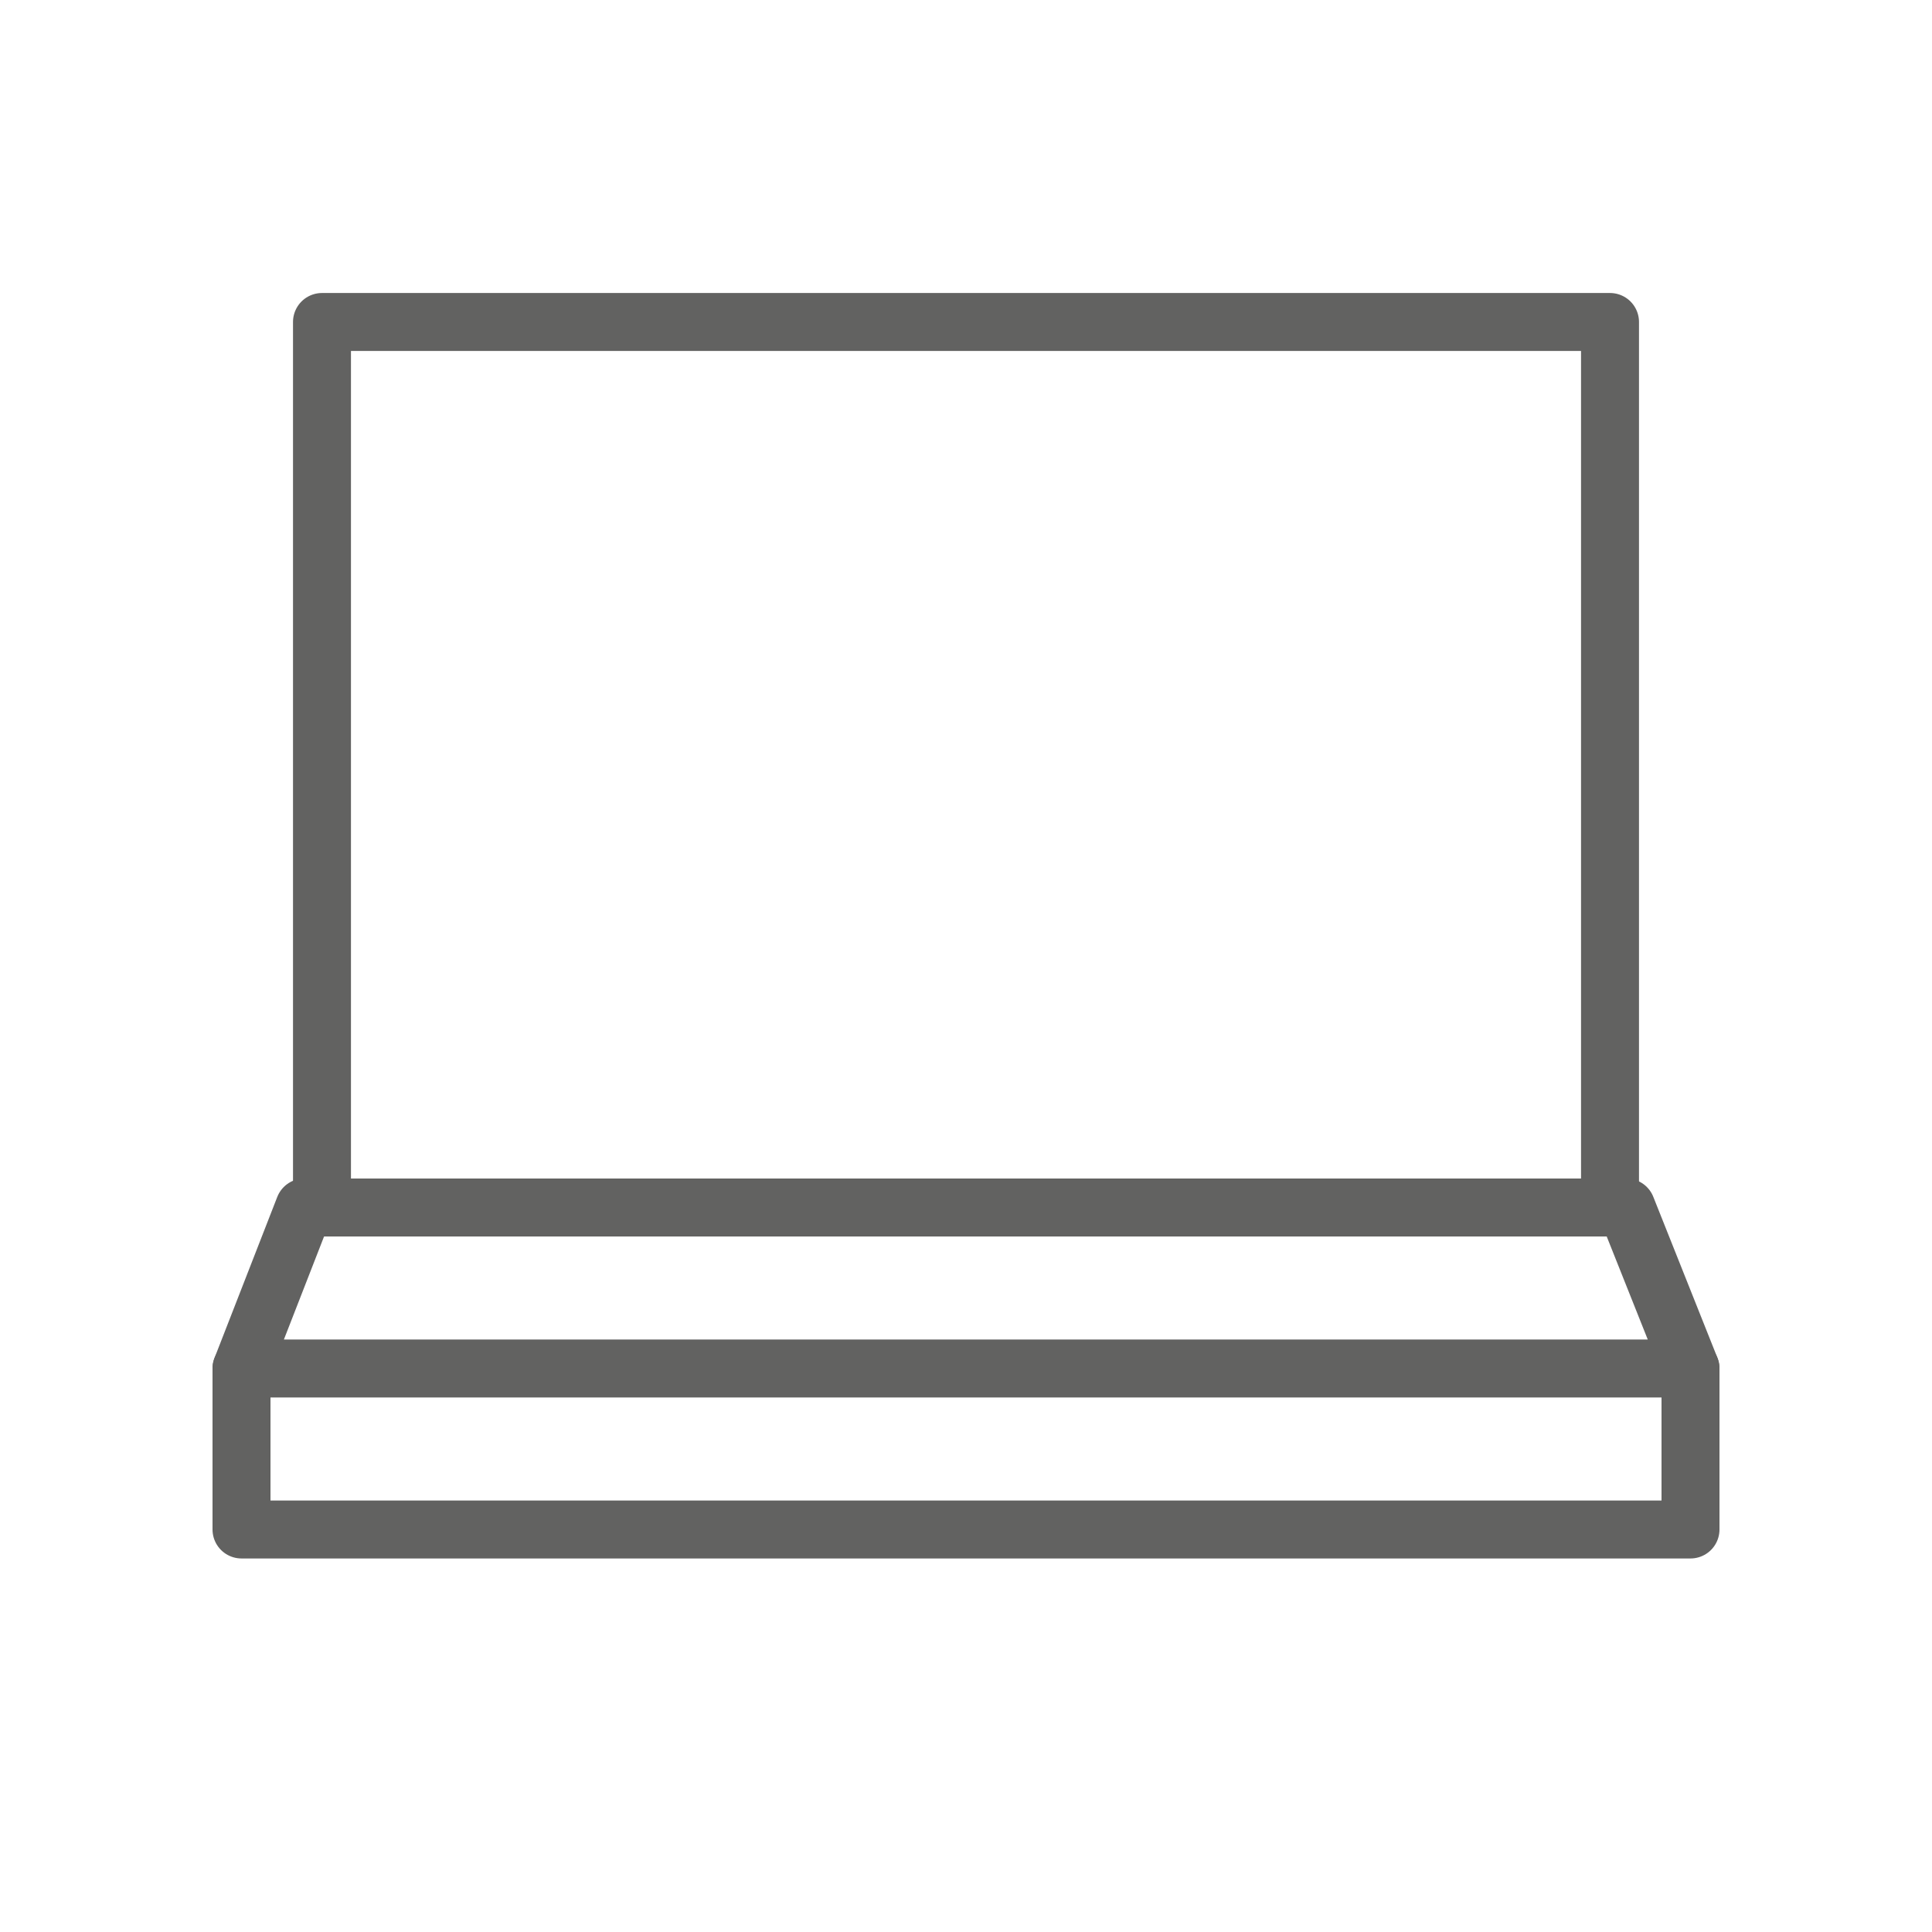 <svg width="50" height="50" viewBox="0 0 50 50" fill="none" xmlns="http://www.w3.org/2000/svg">
<path d="M41.667 8.333H8.333V31.25H41.667V8.333Z" stroke="#626261" stroke-width="1.5" stroke-linecap="round" stroke-linejoin="round"/>
<path d="M42.09 31.25L43.75 35.417H6.25L7.874 31.25" stroke="#626261" stroke-width="1.5" stroke-linecap="round" stroke-linejoin="round"/>
<path d="M6.25 35.417V39.583H43.75V35.417" stroke="#626261" stroke-width="1.5" stroke-linecap="round" stroke-linejoin="round"/>
</svg>
